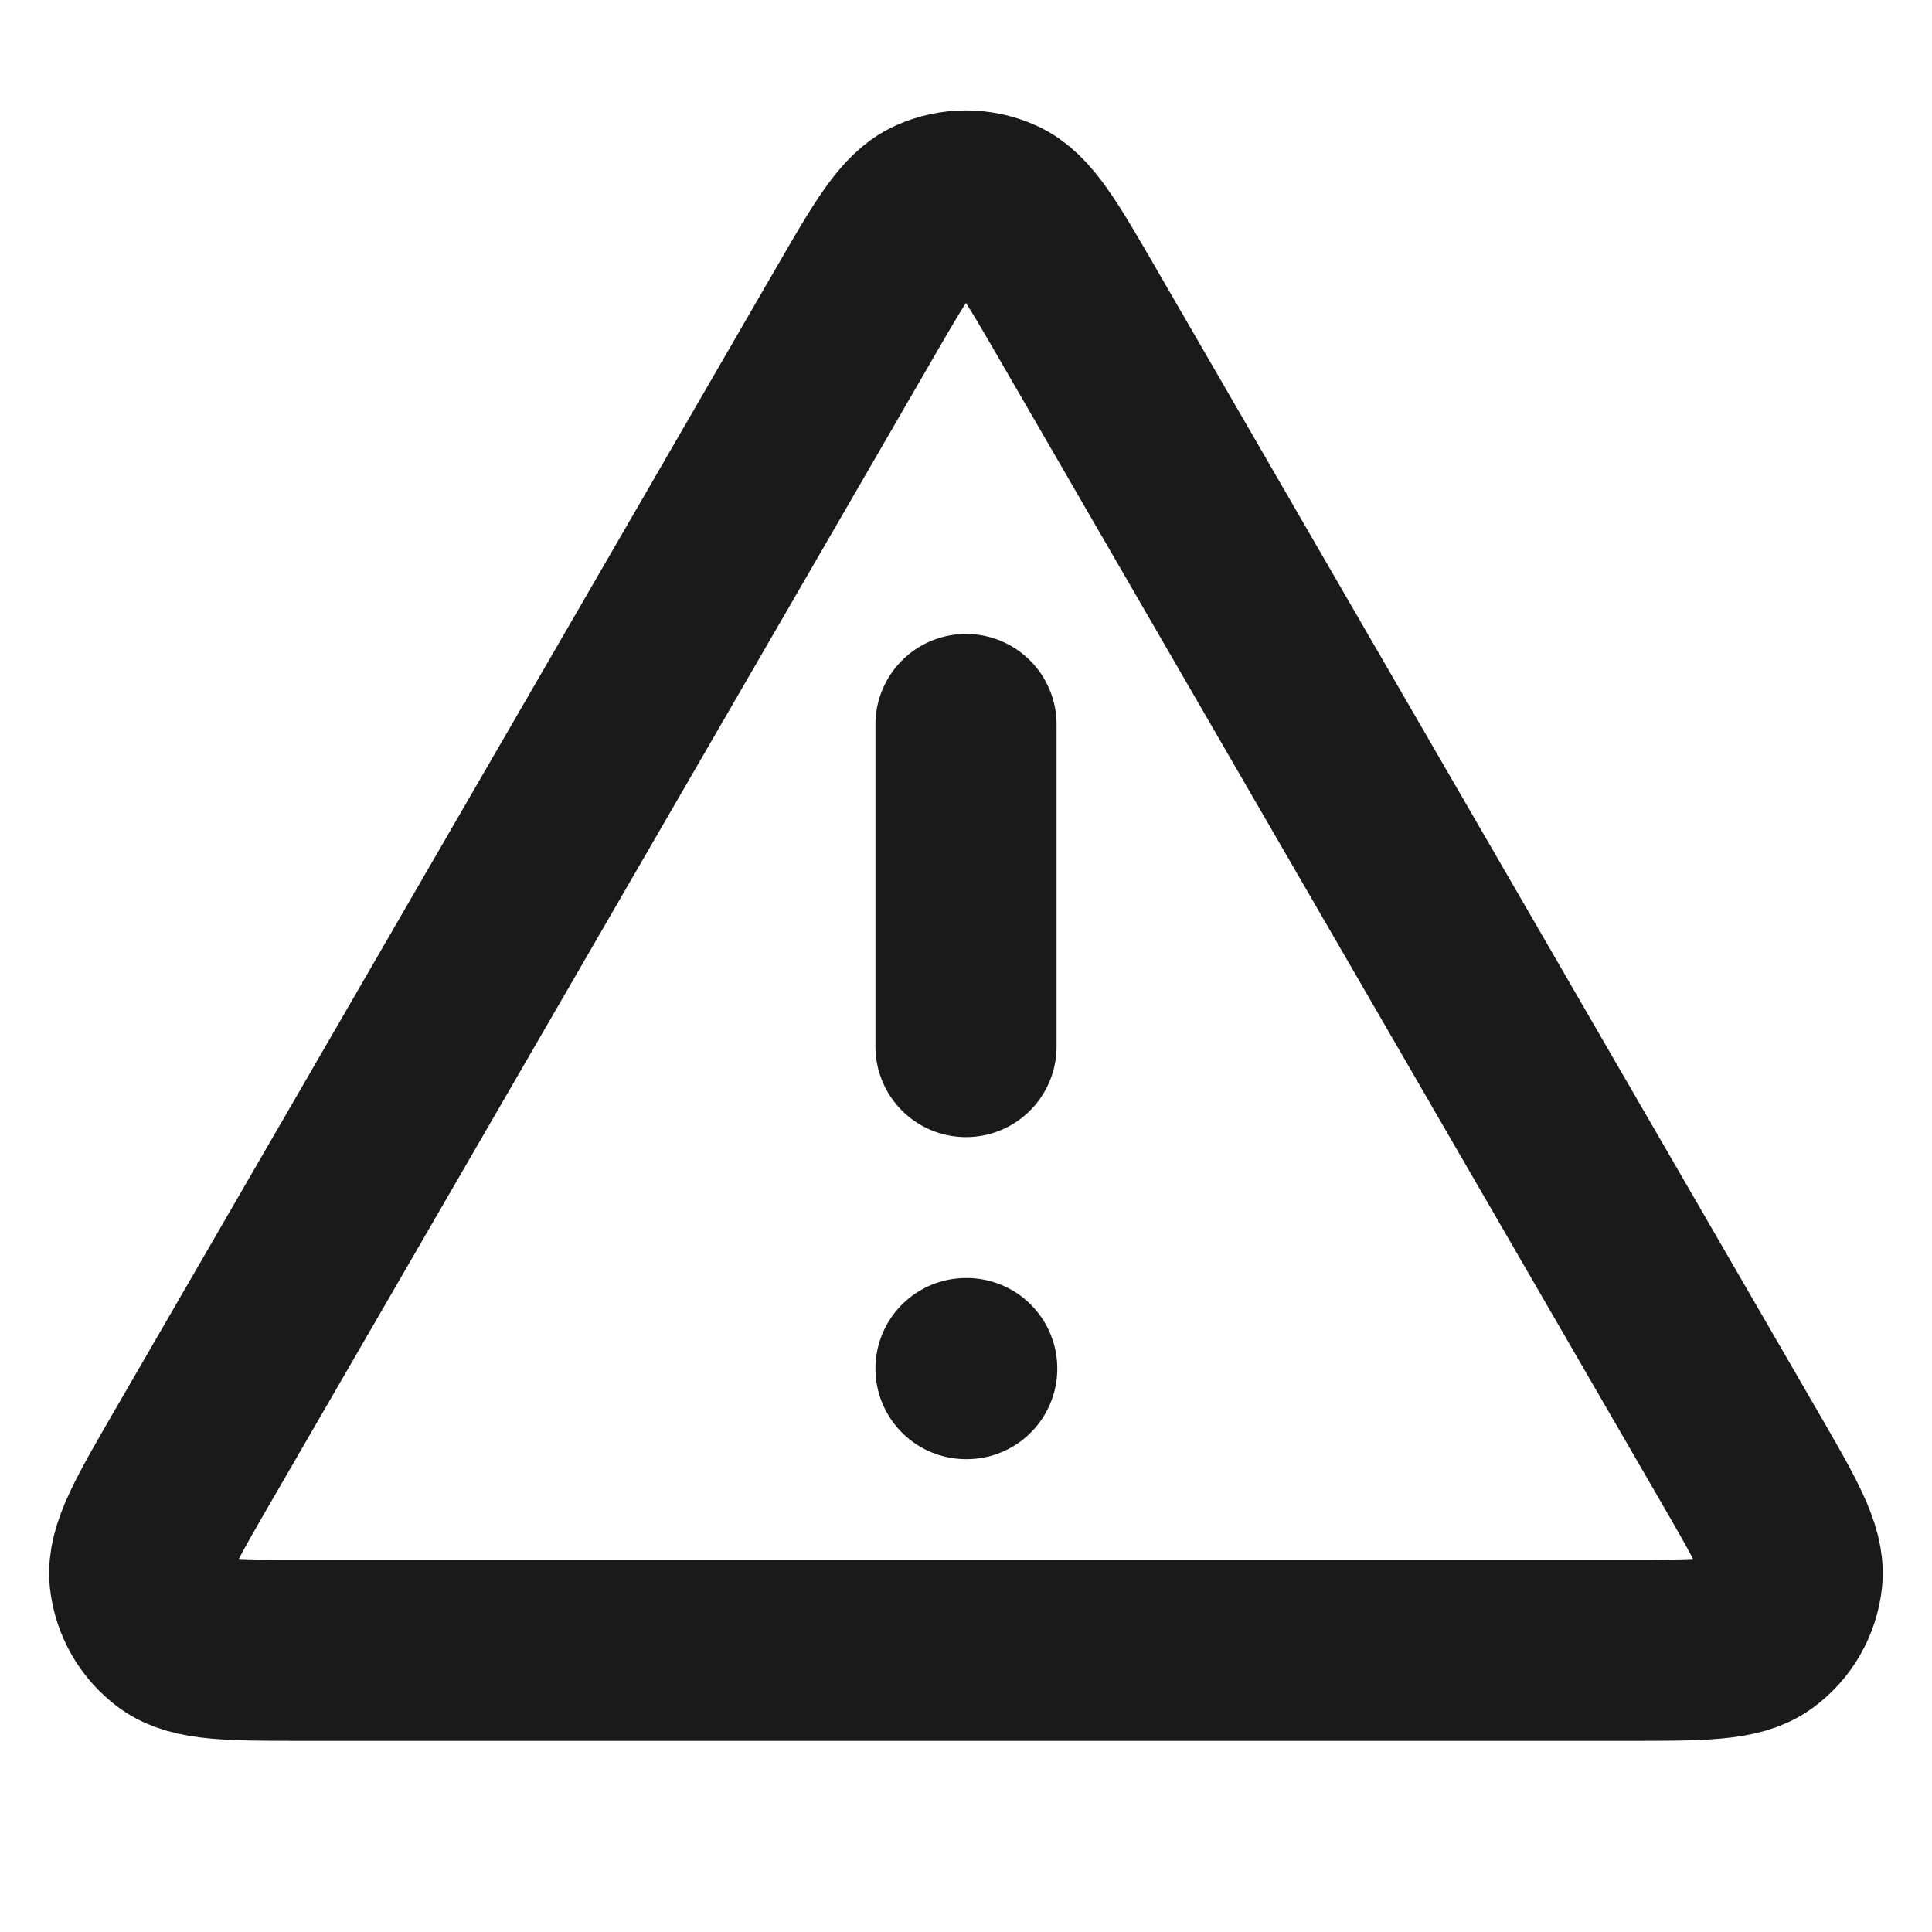 <svg width="16" height="16" viewBox="0 0 16 16" fill="none" xmlns="http://www.w3.org/2000/svg">
<path d="M8 6V8.667M8 11.334H8.006M7.076 2.595L1.593 12.066C1.289 12.591 1.137 12.854 1.159 13.069C1.179 13.257 1.278 13.428 1.43 13.539C1.606 13.667 1.909 13.667 2.516 13.667H13.483C14.09 13.667 14.393 13.667 14.569 13.539C14.722 13.428 14.82 13.257 14.84 13.069C14.862 12.854 14.71 12.591 14.406 12.066L8.923 2.595C8.62 2.071 8.468 1.809 8.27 1.722C8.098 1.645 7.901 1.645 7.729 1.722C7.531 1.809 7.379 2.071 7.076 2.595Z" stroke="#1A1A1A" stroke-width="1.5" stroke-linecap="round" stroke-linejoin="round"/>
</svg>
